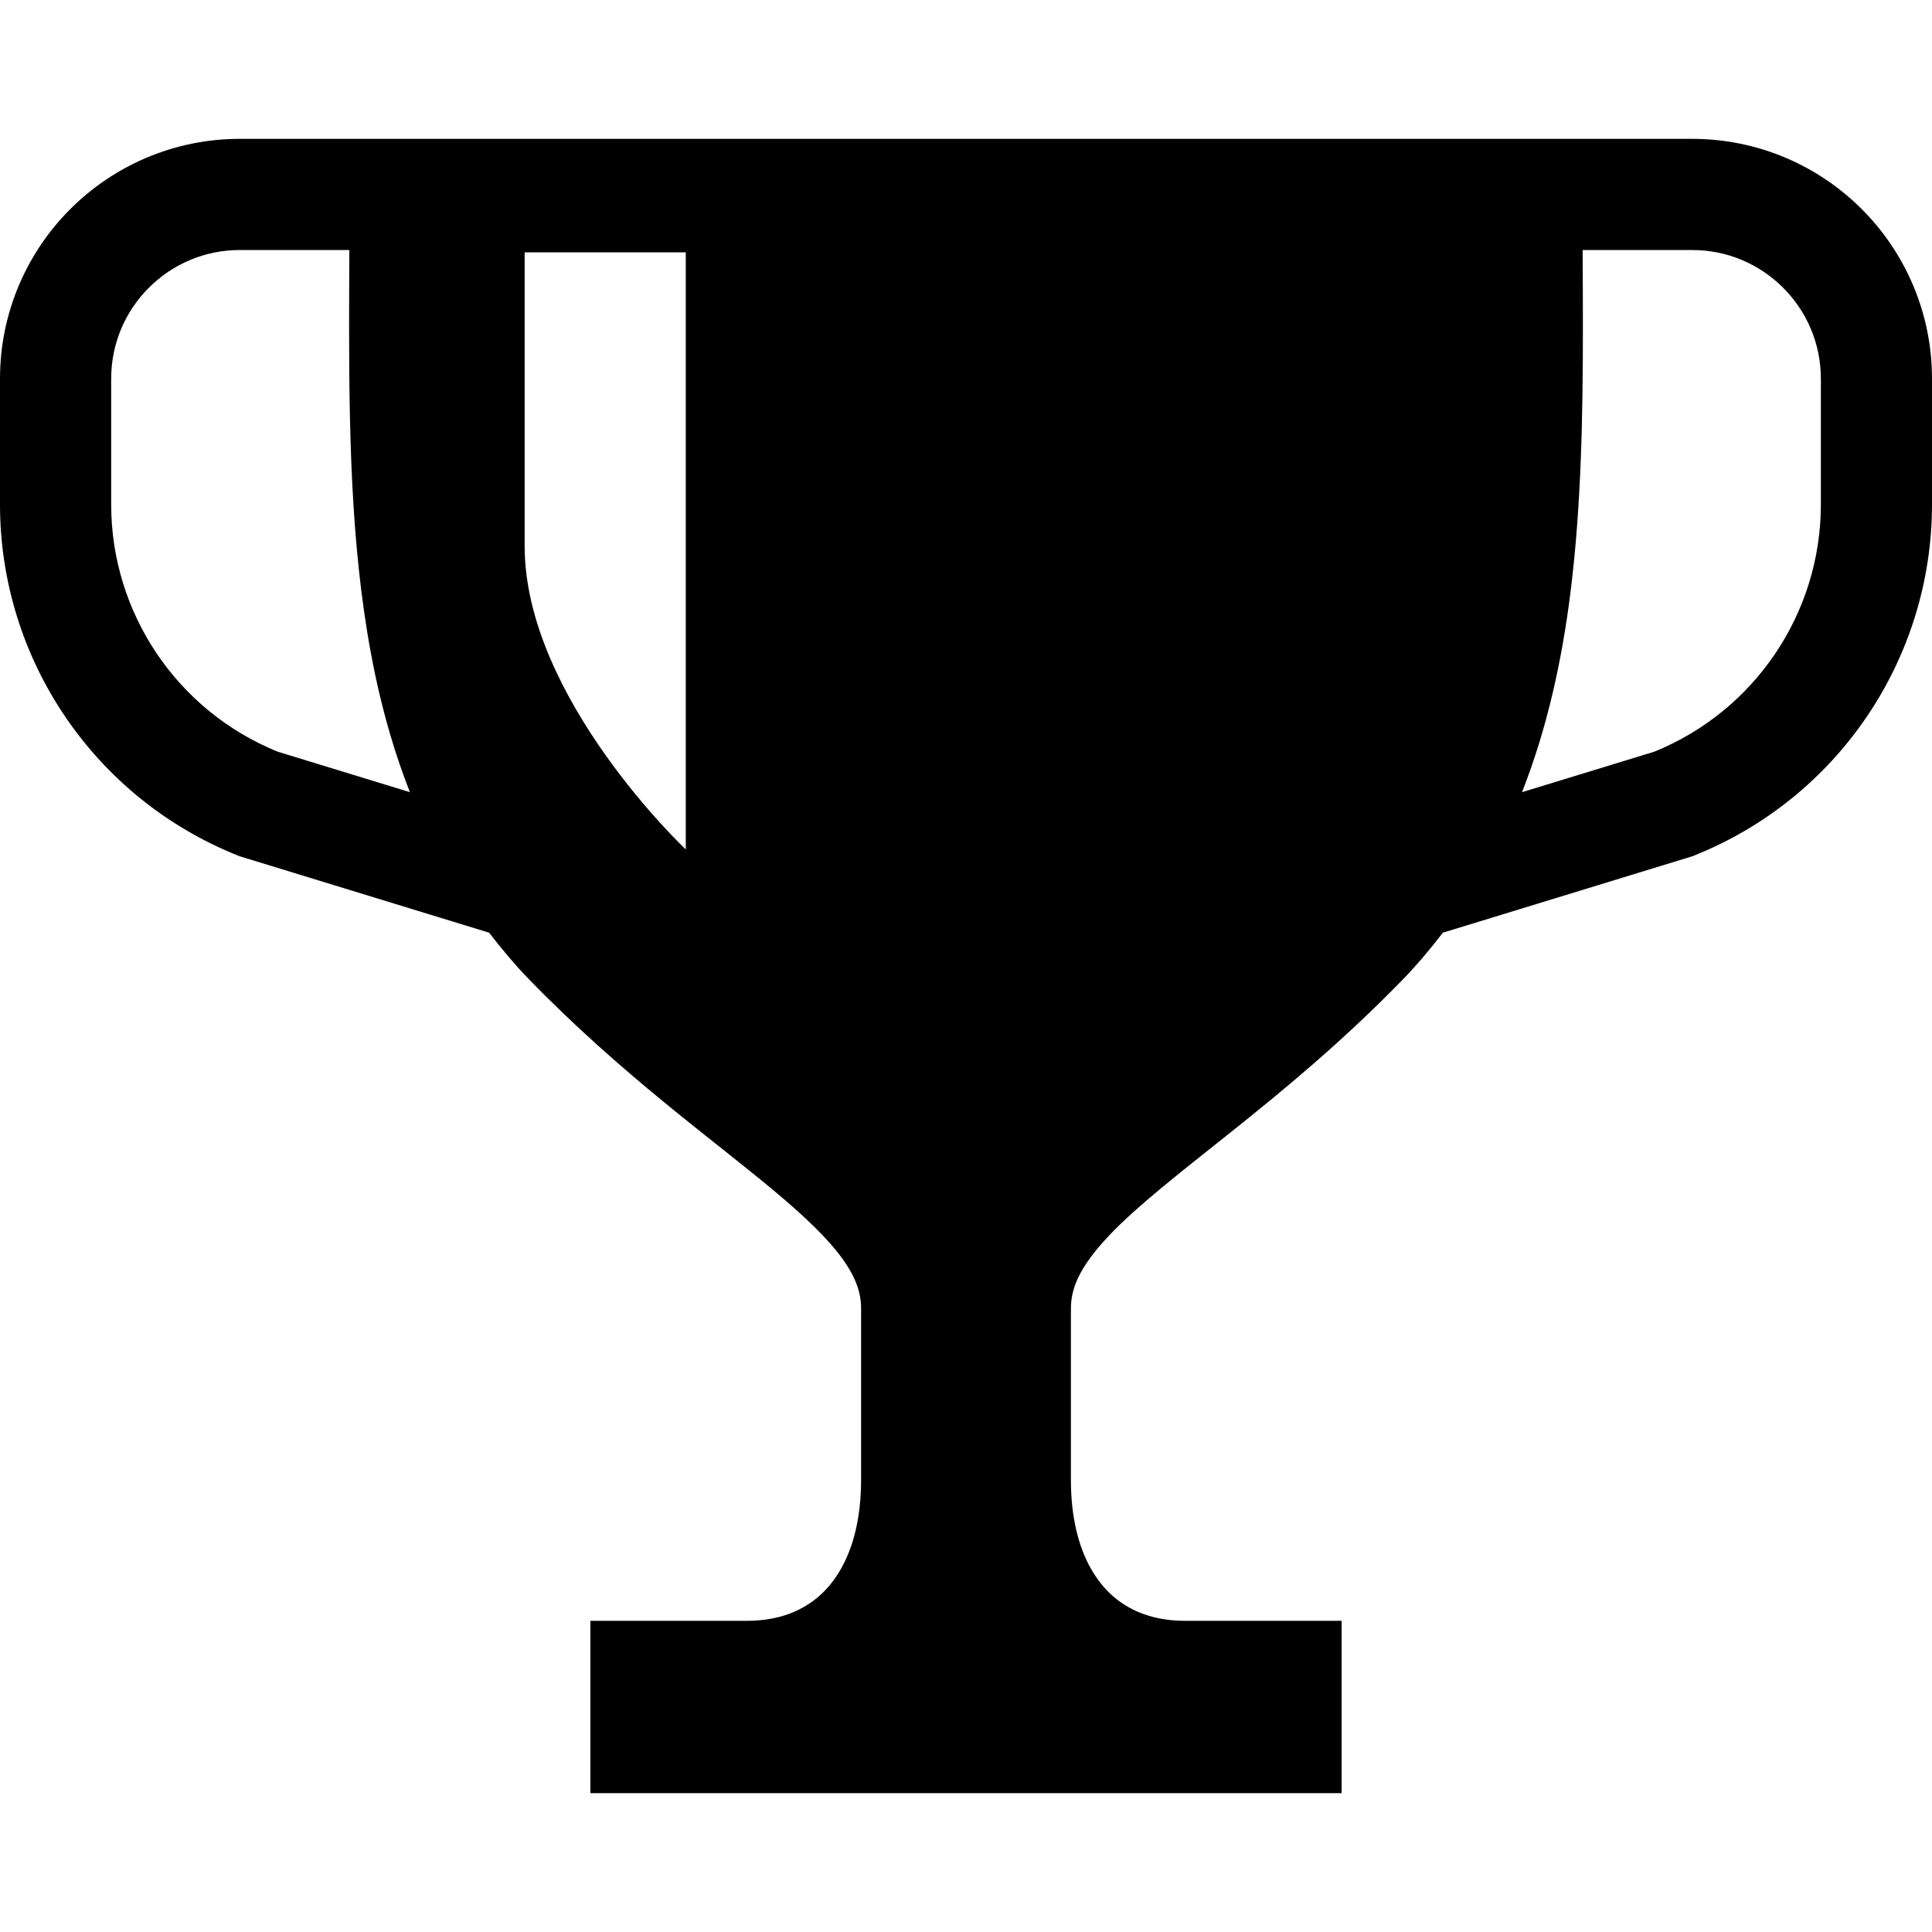 <?xml version="1.0" encoding="utf-8"?>

<!DOCTYPE svg PUBLIC "-//W3C//DTD SVG 1.1//EN" "http://www.w3.org/Graphics/SVG/1.1/DTD/svg11.dtd">
<!-- Скачано с сайта svg4.ru / Downloaded from svg4.ru -->
<svg height="800px" width="800px" version="1.1" id="_x32_" xmlns="http://www.w3.org/2000/svg" xmlns:xlink="http://www.w3.org/1999/xlink" 
	 viewBox="0 0 512 512"  xml:space="preserve">
<style type="text/css">
	.st0{fill:#000000;}
</style>
<g>
	<path class="st0" d="M493.379,55.416c-11.458-11.479-27.441-18.63-44.952-18.62h-29.049h-14.736H107.358H92.632H63.573
		c-17.502-0.01-33.494,7.142-44.952,18.62C7.142,66.874-0.01,82.866,0,100.368v33.297c0,40.979,24.949,77.828,62.994,93.045
		l0.569,0.225l66.065,20.24c3.286,4.258,6.75,8.427,10.615,12.41c24.537,25.233,48.386,42.177,64.82,55.931
		c8.221,6.848,14.481,12.881,18.15,18.013c1.854,2.561,3.08,4.846,3.856,6.956c0.766,2.119,1.128,4.061,1.128,6.327
		c0,31.983,0,13.5,0,45.483c0,6.612-0.932,12.292-2.482,16.982c-2.364,7.054-5.954,11.831-10.37,15.089
		c-4.455,3.218-10.007,5.141-17.424,5.17c-26.449,0-26.704,0-26.724,0h-14.736v45.669h199.078v-45.669h-14.736c0,0-0.265,0-26.715,0
		c-4.945,0-9.075-0.893-12.577-2.403c-5.23-2.306-9.282-5.916-12.47-11.528c-3.139-5.602-5.238-13.372-5.238-23.31
		c0-31.983,0-13.5,0-45.483c0.009-2.266,0.373-4.208,1.128-6.327c1.324-3.66,4.179-8.016,9.046-13.107
		c7.23-7.653,18.65-16.541,32.267-27.382c13.616-10.88,29.402-23.84,45.511-40.41c3.866-3.983,7.338-8.152,10.616-12.41
		l66.074-20.24l0.56-0.225C487.061,211.494,512,174.644,512,133.665v-33.297C512.01,82.866,504.867,66.874,493.379,55.416z
		 M73.55,199.191c-26.646-10.841-44.089-36.732-44.089-65.526v-33.297c0.01-9.458,3.797-17.904,9.987-24.115
		c6.23-6.201,14.657-9.987,24.125-9.997h29.01c-0.03,6.858-0.07,13.725-0.07,20.554c0.02,31.59,0.736,62.749,6.956,92.22
		c2.237,10.556,5.229,20.887,9.154,30.903L73.55,199.191z M181.733,225.101c0,0-42.696-40.185-42.696-80.369s0-77.858,0-77.858
		h42.696V225.101z M482.548,133.665c0,28.794-17.453,54.685-44.099,65.526l-35.093,10.742c6.672-16.992,10.596-34.916,12.882-53.301
		c2.815-22.682,3.237-46.13,3.247-69.823c0-6.828-0.04-13.696-0.069-20.554h29.01c9.468,0.01,17.904,3.796,24.124,9.997
		c6.191,6.21,9.988,14.647,9.998,24.115V133.665z"/>
</g>
</svg>